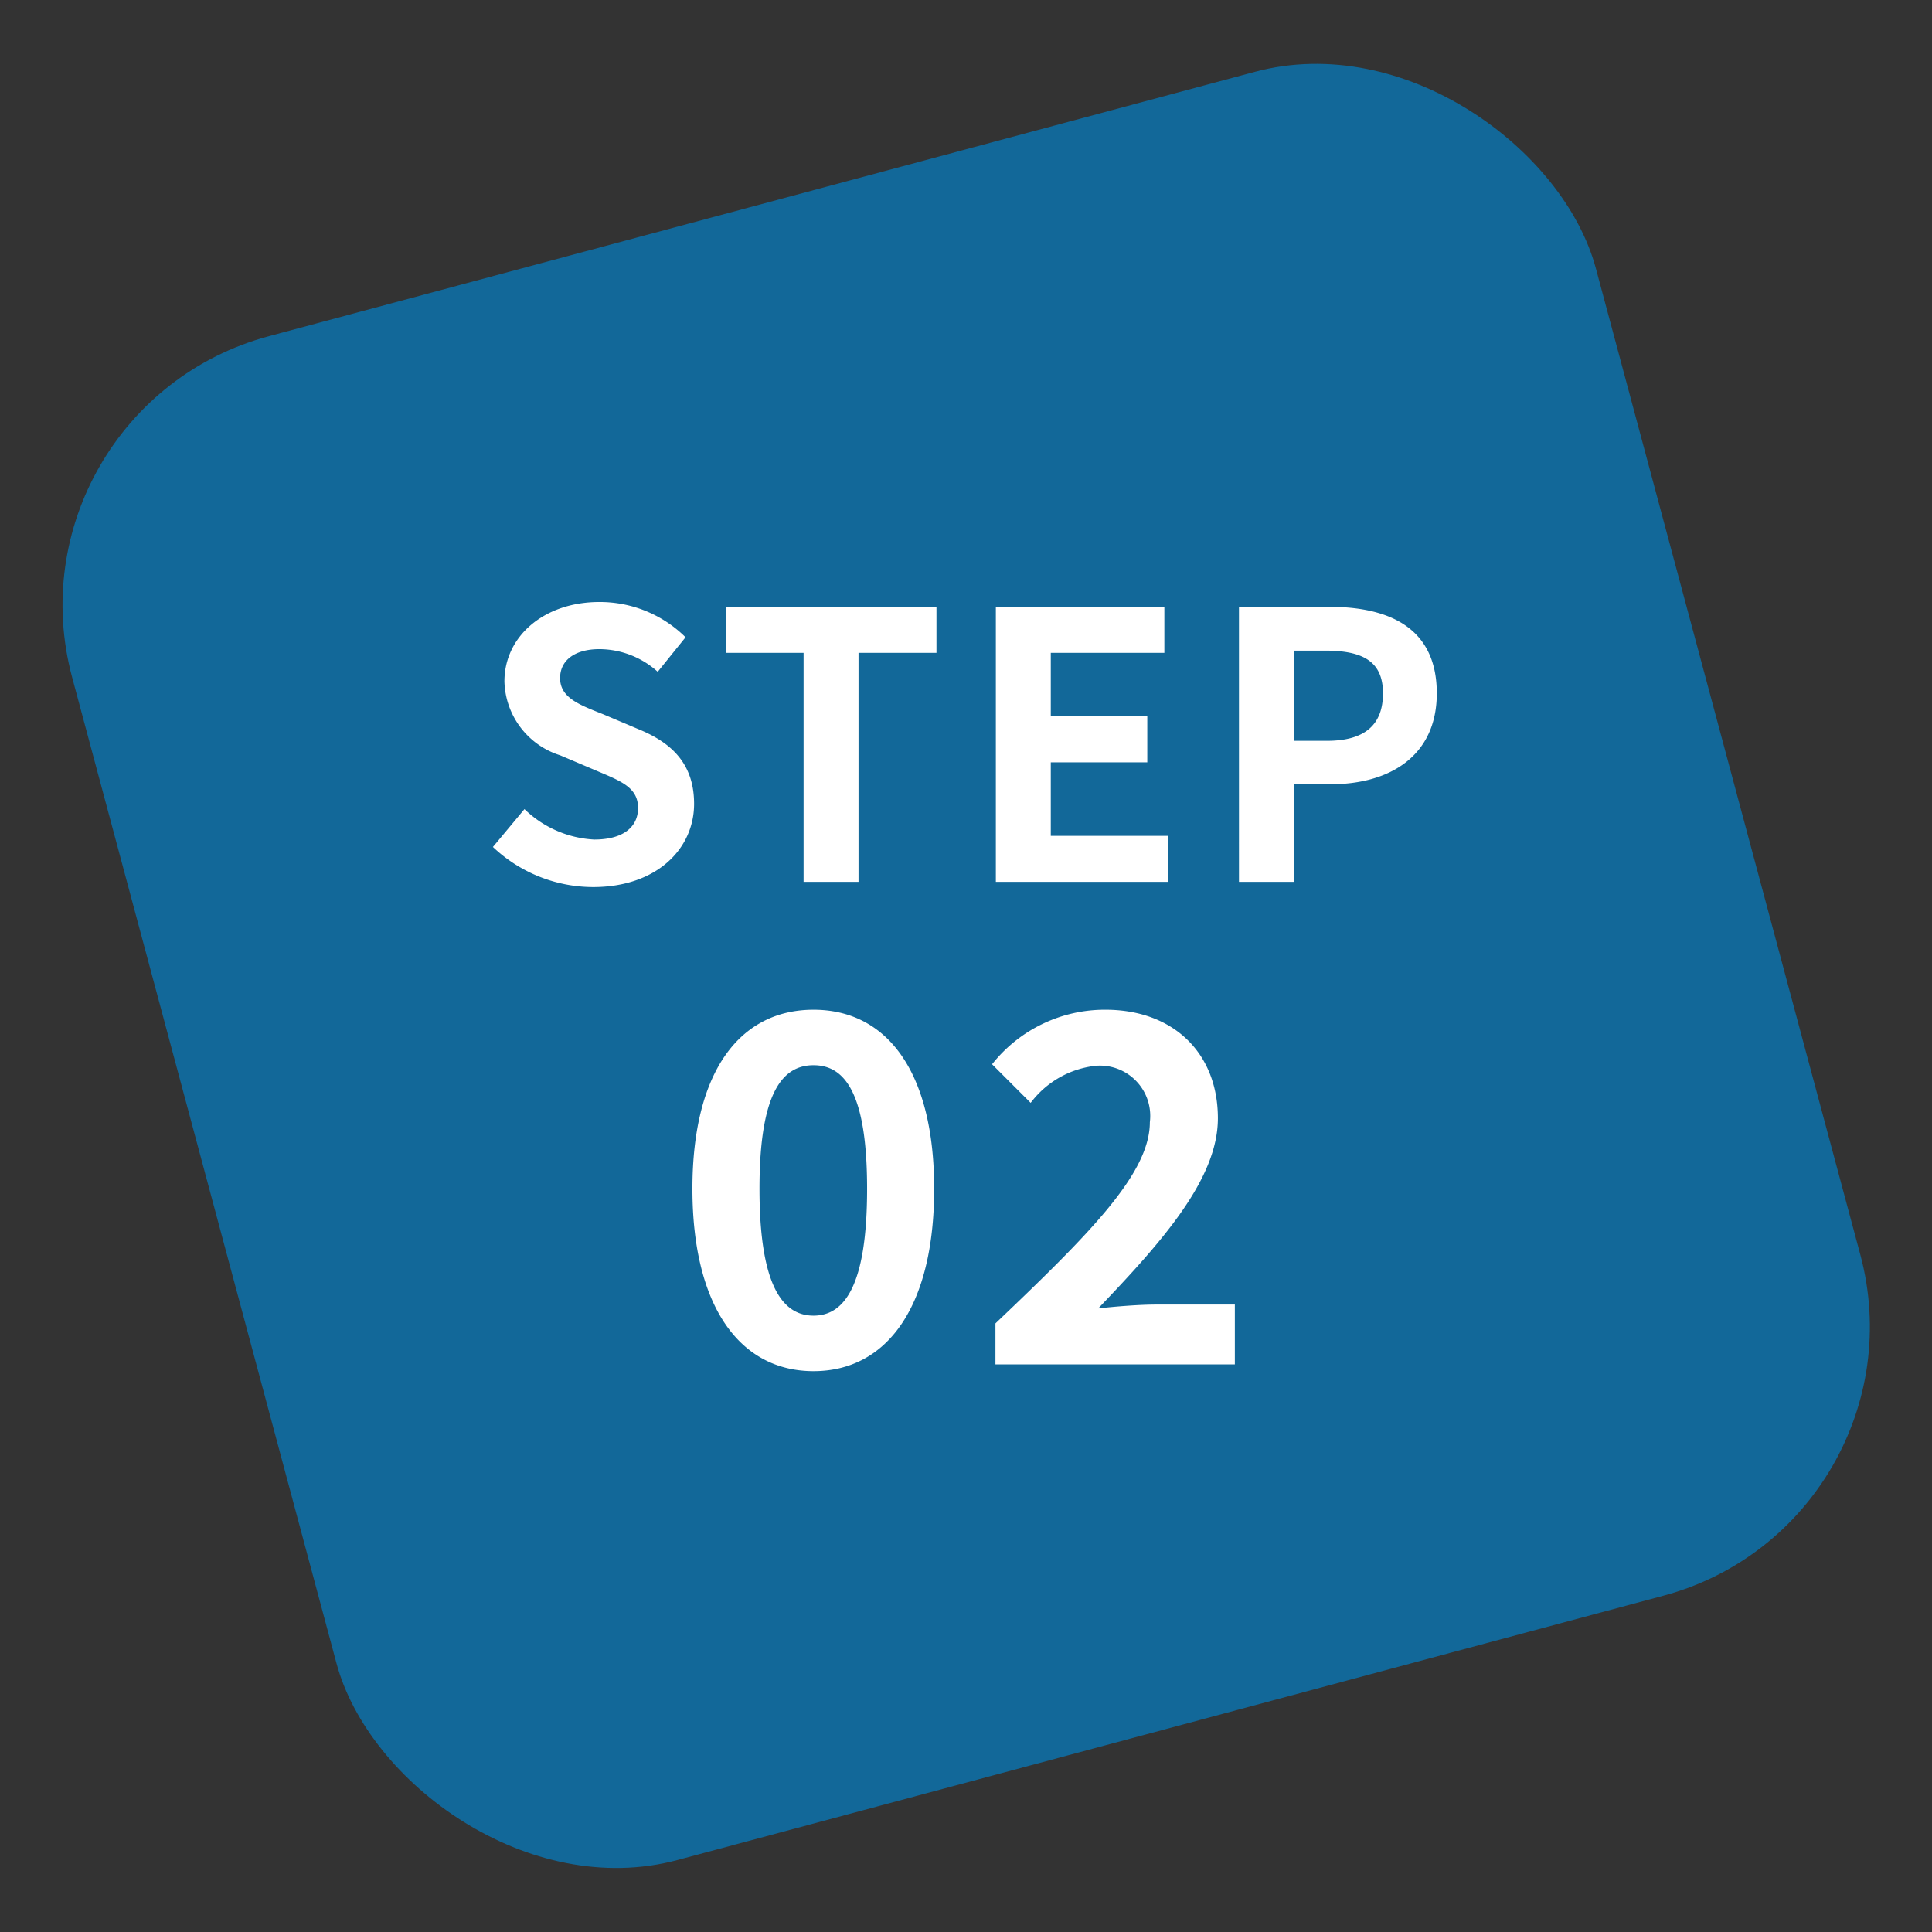 <svg xmlns="http://www.w3.org/2000/svg" width="104.103" height="104.103" viewBox="0 0 104.103 104.103">
  <rect x="0" y="0" width="104.103" height="104.103" fill="#333333" stroke="none"/>
  <g id="グループ_444" data-name="グループ 444" transform="translate(-180 -1150.482)">
    <rect id="長方形_53" data-name="長方形 53" width="85" height="85" rx="15" transform="matrix(0.966, -0.259, 0.259, 0.966, 180, 1172.482)" fill="rgba(0,132,207,0.65)"/>
    <path id="パス_627" data-name="パス 627" d="M-20.04.28c3.42,0,5.44-2.06,5.44-4.48,0-2.14-1.18-3.28-2.98-4.02l-1.94-.82c-1.26-.5-2.3-.88-2.3-1.94,0-.98.82-1.56,2.12-1.56a4.721,4.721,0,0,1,3.14,1.22l1.5-1.86a6.568,6.568,0,0,0-4.64-1.9c-3,0-5.12,1.86-5.12,4.28a4.288,4.288,0,0,0,3,3.98l1.98.84c1.32.56,2.22.9,2.22,2,0,1.04-.82,1.7-2.36,1.7a5.823,5.823,0,0,1-3.76-1.64l-1.7,2.04A7.887,7.887,0,0,0-20.04.28ZM-8.7,0h2.96V-12.34h4.2v-2.48H-12.86v2.48H-8.7ZM1.66,0h9.3V-2.48H4.62V-6.44h5.2V-8.92H4.62v-3.42h6.12v-2.48H1.66Zm13.1,0h2.96V-5.26H19.7c3.18,0,5.72-1.52,5.72-4.9,0-3.5-2.52-4.66-5.8-4.66H14.76Zm2.96-7.6v-4.86H19.4c2.04,0,3.12.58,3.12,2.3,0,1.7-.98,2.56-3.02,2.56ZM-8.164,26.364c3.952,0,6.5-3.458,6.5-9.828,0-6.318-2.548-9.646-6.5-9.646s-6.526,3.3-6.526,9.646C-14.69,22.906-12.116,26.364-8.164,26.364Zm0-2.99c-1.664,0-2.912-1.612-2.912-6.838,0-5.2,1.248-6.656,2.912-6.656s2.886,1.456,2.886,6.656C-5.278,21.762-6.5,23.374-8.164,23.374ZM1.638,26h12.9V22.776H10.322c-.91,0-2.184.1-3.146.208,3.432-3.588,6.448-6.968,6.448-10.244,0-3.536-2.418-5.85-6.058-5.85a7.748,7.748,0,0,0-6.11,2.938l2.08,2.08a5.068,5.068,0,0,1,3.536-2,2.711,2.711,0,0,1,2.886,3.042c0,2.782-3.3,6.058-8.32,10.842Z" transform="translate(232 1198)" fill="#fff"/>
  </g>
</svg>
